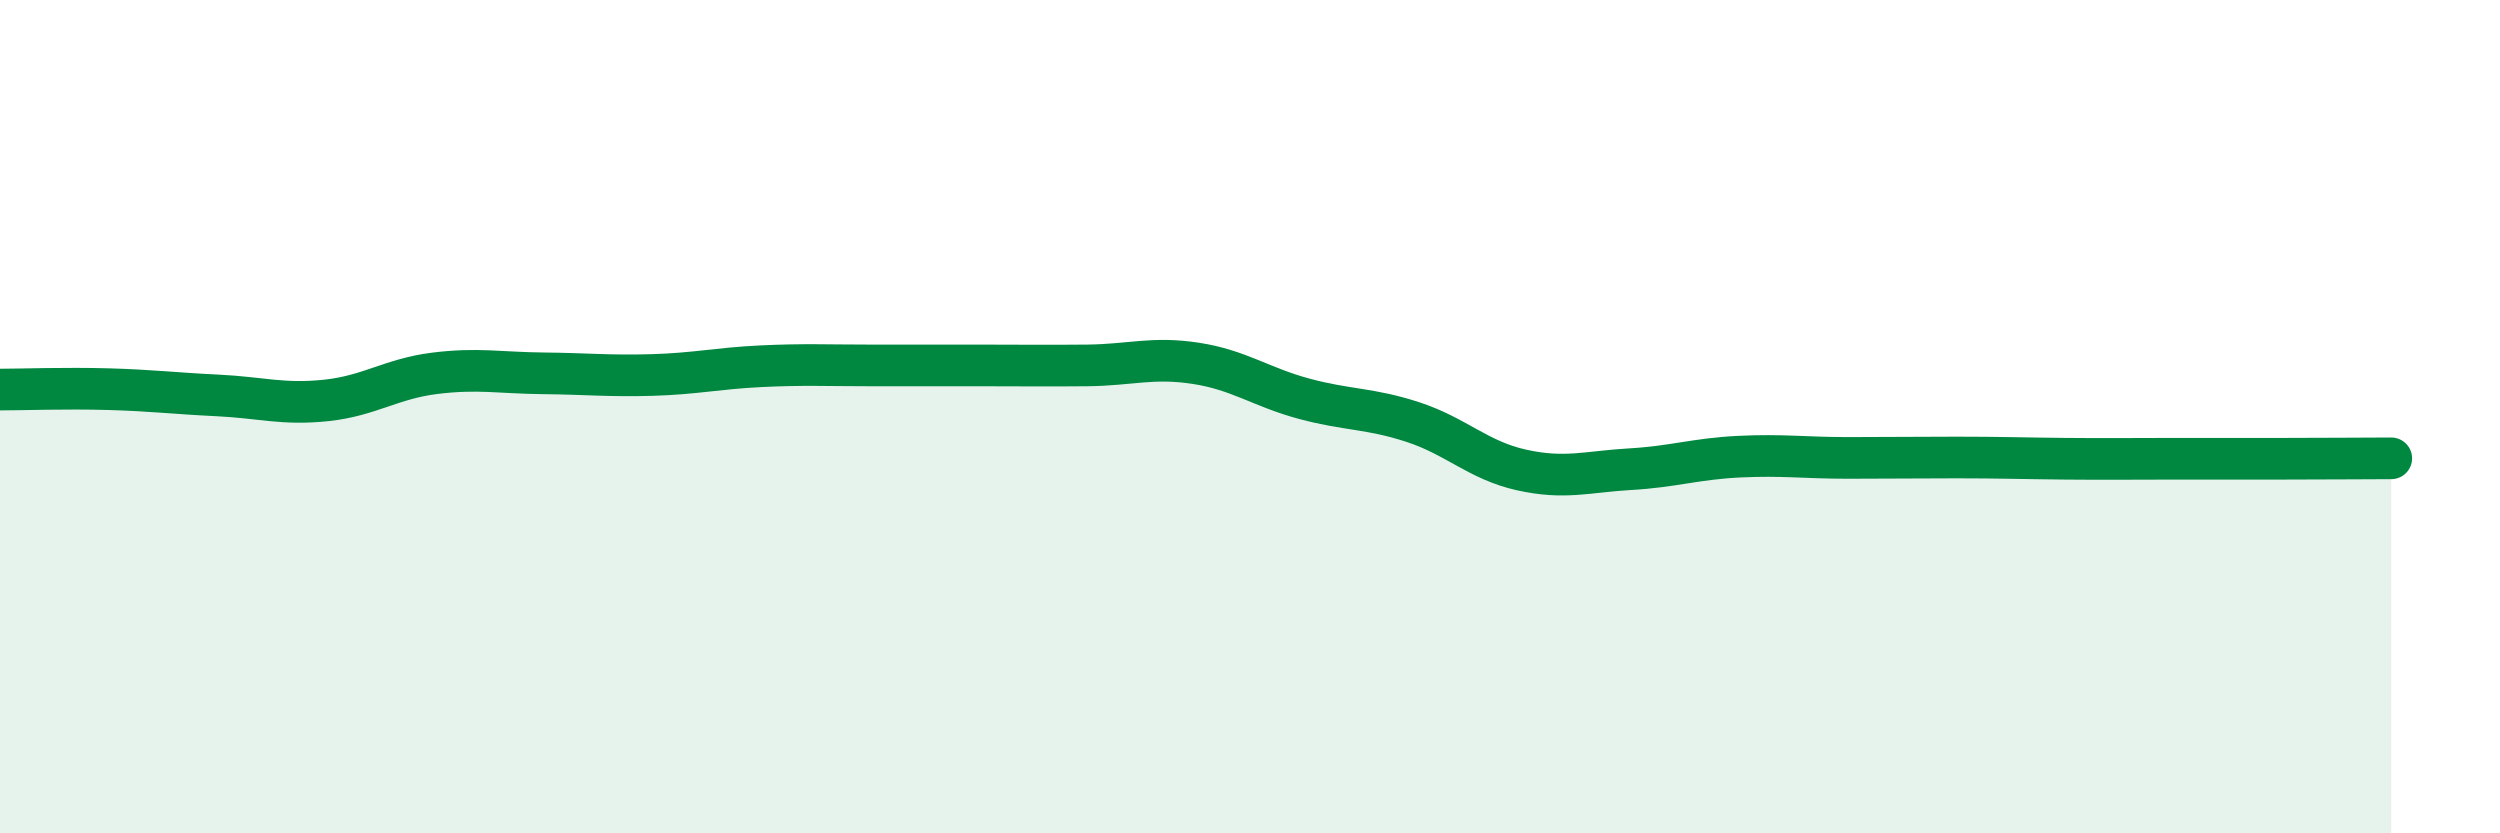 
    <svg width="60" height="20" viewBox="0 0 60 20" xmlns="http://www.w3.org/2000/svg">
      <path
        d="M 0,9.35 C 0.52,9.35 1.57,9.31 2.61,9.34 C 3.65,9.37 4.18,9.44 5.22,9.49 C 6.26,9.54 6.79,9.72 7.83,9.61 C 8.87,9.5 9.39,9.09 10.43,8.96 C 11.47,8.83 12,8.95 13.04,8.96 C 14.08,8.97 14.61,9.03 15.65,9 C 16.69,8.97 17.22,8.84 18.26,8.79 C 19.3,8.74 19.83,8.77 20.87,8.77 C 21.91,8.77 22.44,8.77 23.48,8.77 C 24.52,8.77 25.05,8.78 26.09,8.77 C 27.13,8.76 27.66,8.56 28.7,8.72 C 29.74,8.88 30.26,9.29 31.3,9.57 C 32.34,9.85 32.87,9.79 33.91,10.13 C 34.95,10.47 35.48,11.05 36.52,11.28 C 37.56,11.51 38.09,11.32 39.13,11.26 C 40.17,11.2 40.7,11.01 41.74,10.96 C 42.78,10.91 43.31,10.99 44.35,10.99 C 45.39,10.99 45.92,10.98 46.96,10.98 C 48,10.98 48.53,11 49.57,11.01 C 50.61,11.02 51.13,11.01 52.17,11.01 C 53.21,11.01 53.74,11.01 54.78,11.01 C 55.82,11.01 56.87,11 57.39,11L57.39 20L0 20Z"
        fill="#008740"
        opacity="0.1"
        stroke-linecap="round"
        stroke-linejoin="round"
      />
      <path
        d="M 0,9.35 C 0.52,9.35 1.57,9.31 2.61,9.34 C 3.65,9.37 4.18,9.44 5.22,9.49 C 6.26,9.54 6.79,9.72 7.83,9.61 C 8.87,9.5 9.39,9.09 10.43,8.96 C 11.47,8.83 12,8.95 13.04,8.96 C 14.08,8.97 14.61,9.03 15.65,9 C 16.69,8.97 17.22,8.84 18.26,8.79 C 19.3,8.74 19.83,8.77 20.87,8.77 C 21.91,8.77 22.44,8.77 23.48,8.77 C 24.52,8.77 25.05,8.78 26.09,8.77 C 27.13,8.76 27.66,8.56 28.7,8.72 C 29.74,8.88 30.26,9.29 31.3,9.57 C 32.34,9.85 32.87,9.79 33.91,10.13 C 34.95,10.47 35.48,11.05 36.52,11.28 C 37.56,11.51 38.09,11.32 39.13,11.26 C 40.17,11.2 40.7,11.01 41.74,10.96 C 42.78,10.91 43.31,10.99 44.35,10.99 C 45.39,10.99 45.92,10.98 46.96,10.98 C 48,10.98 48.53,11 49.57,11.01 C 50.61,11.02 51.13,11.01 52.17,11.01 C 53.21,11.01 53.74,11.01 54.78,11.01 C 55.82,11.01 56.87,11 57.39,11"
        stroke="#008740"
        stroke-width="1"
        fill="none"
        stroke-linecap="round"
        stroke-linejoin="round"
      />
    </svg>
  